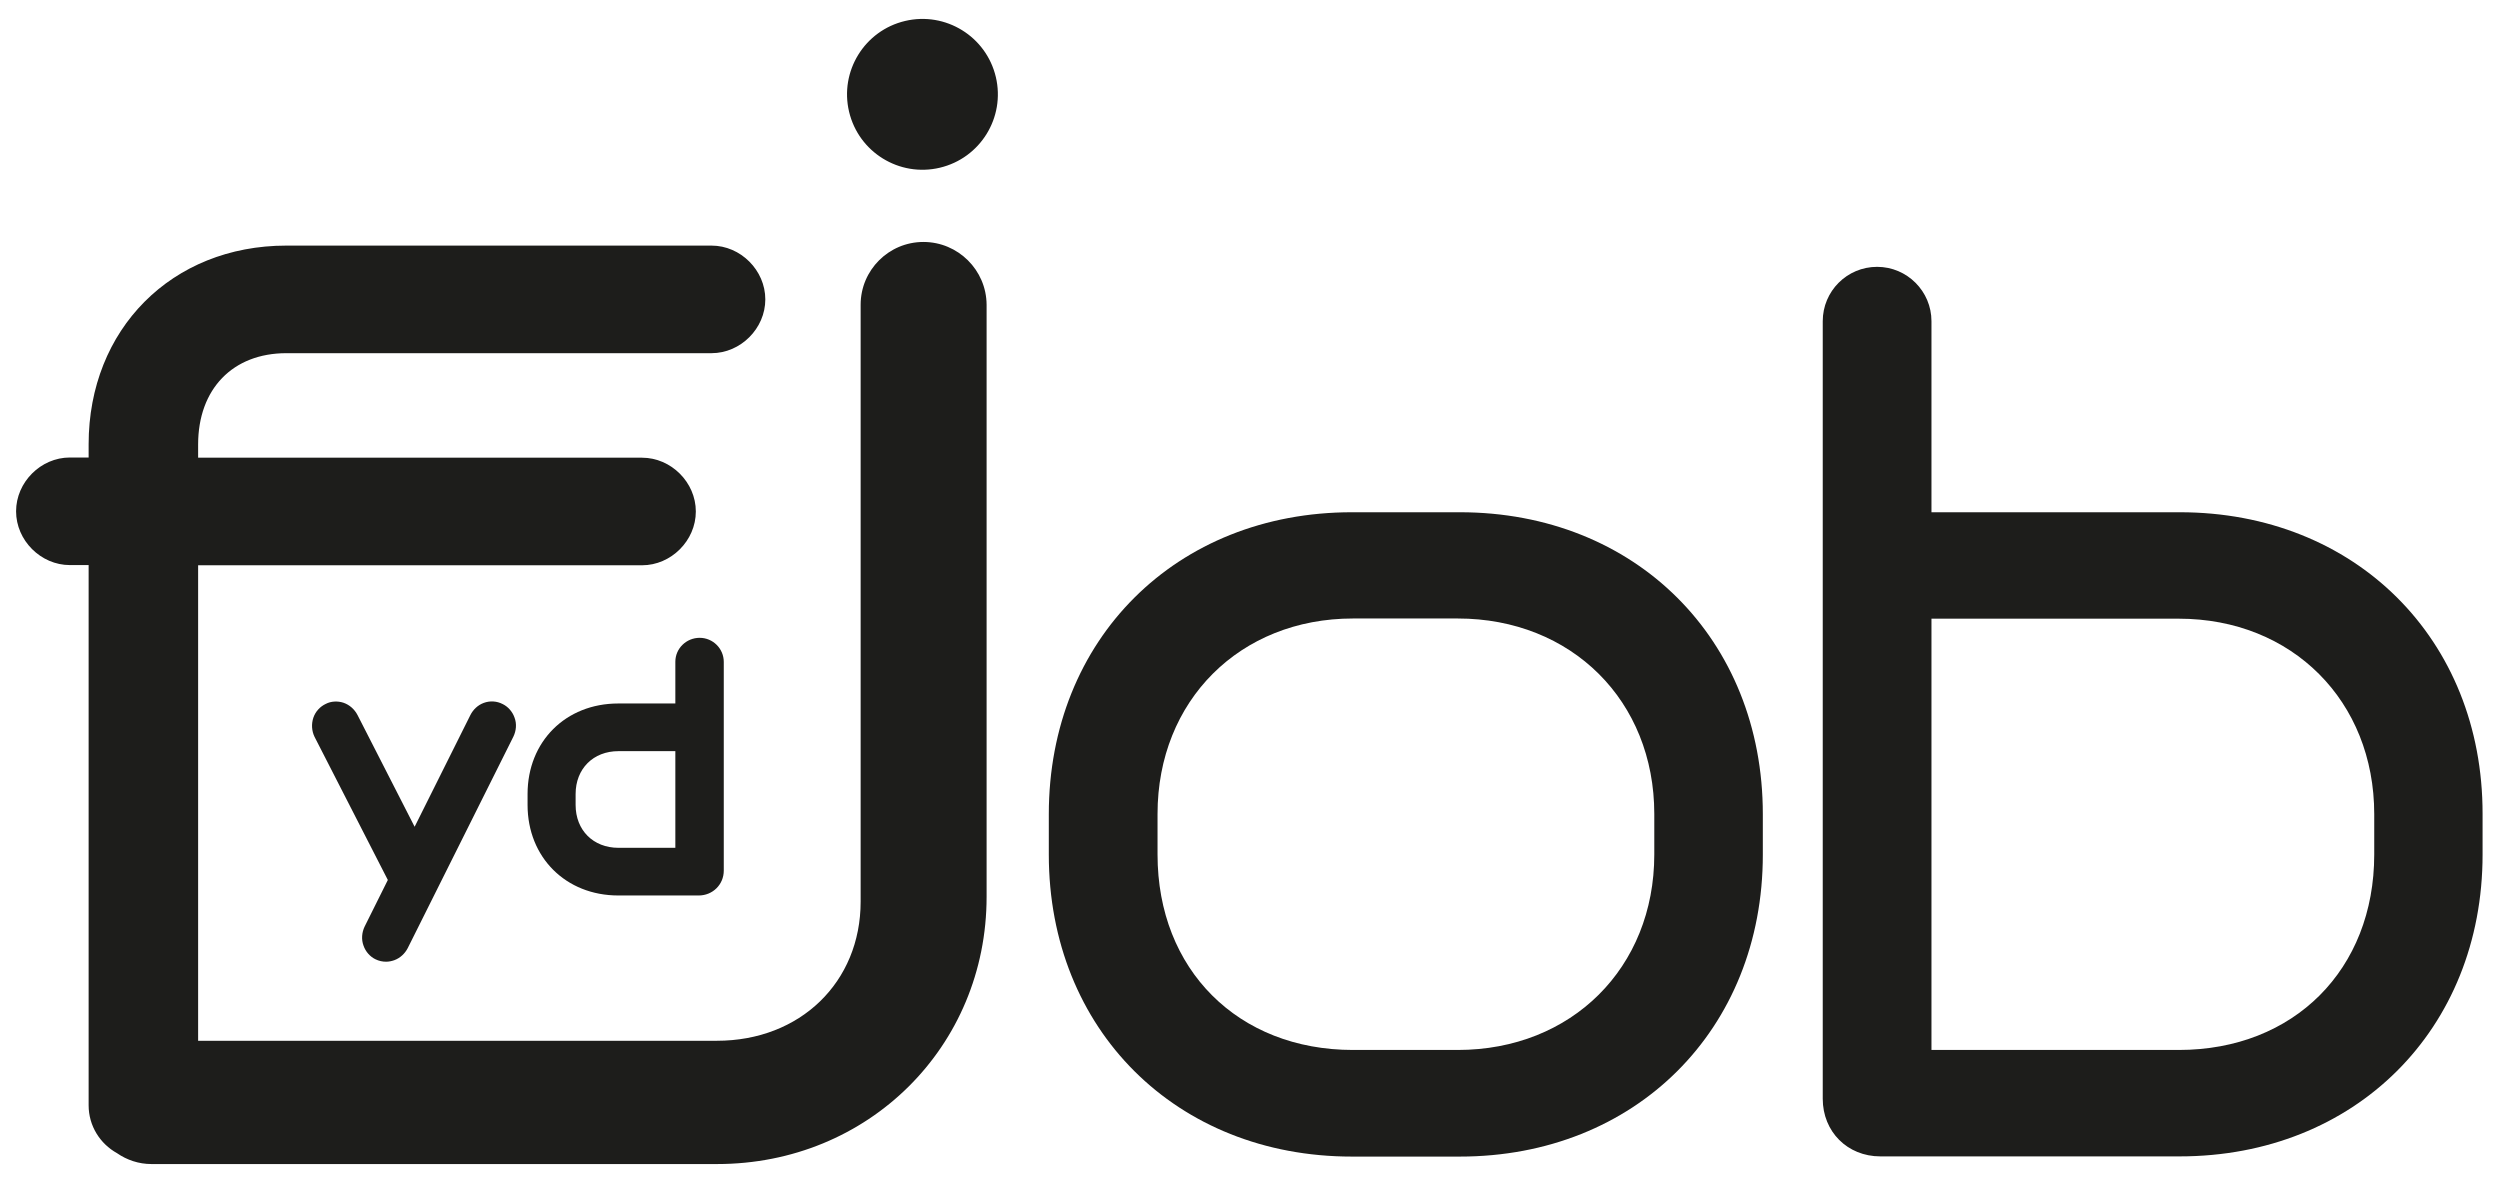 <?xml version="1.0" encoding="UTF-8"?> <svg xmlns="http://www.w3.org/2000/svg" xmlns:xlink="http://www.w3.org/1999/xlink" version="1.1" id="Layer_1" x="0px" y="0px" viewBox="0 0 1306 620" style="enable-background:new 0 0 1306 620;" xml:space="preserve"> <style type="text/css"> .st0{fill:#1D1D1B;} </style> <g> <path class="st0" d="M482.4,126.4c-18.1,0-32.8,14.7-32.8,32.8v311.8c0,42.1-31.6,72.7-75.1,72.7h-271V295.3h231.9 c15.2,0,28.1-12.9,28.1-28.1c0-15.2-12.9-28.1-28.1-28.1H103.5v-6.9c0-29,18.1-47.7,46.1-47.7h222.1c15.2,0,28.1-12.9,28.1-28.1 c0-15.2-12.9-28.1-28.1-28.1H149.6c-59.9,0-103.3,43.7-103.3,103.8v6.9h-9.8c-15.2,0-28.1,12.9-28.1,28.1 c0,15.2,12.9,28.1,28.1,28.1h9.8v282.2c0,10.8,6,20.1,14.8,25c5.2,3.6,11.4,5.7,18,5.7h295.5c79,0,140.8-61.3,140.8-139.6V159.2 C515.3,141.1,500.5,126.4,482.4,126.4z"></path> <ellipse transform="matrix(0.973 -0.23 0.23 0.973 1.54 112.079)" class="st0" cx="482" cy="49.4" rx="39.4" ry="39.4"></ellipse> <path class="st0" d="M762.6,267.6h-56.4c-91.7,0-158.3,66.3-158.3,157.7v21.2c0,91.4,66.6,157.7,158.3,157.7h56.4 c91.7,0,158.3-66.3,158.3-157.7v-21.2C920.9,333.9,854.3,267.6,762.6,267.6z M864.2,446.4c0,59.2-43.2,102.1-102.7,102.1h-54.7 c-60.1,0-102.1-42-102.1-102.1v-21.2c0-59.2,43-102.1,102.1-102.1h54.7c59.5,0,102.7,43,102.7,102.1V446.4z"></path> <path class="st0" d="M1138.7,267.6H1009v-99.8c0-15.6-12.7-28.4-28.4-28.4s-28.4,12.7-28.4,28.4V574c0,17.2,12.9,30.1,30.1,30.1 h156.3c91.7,0,158.3-66.3,158.3-157.7v-21.2C1297,333.9,1230.4,267.6,1138.7,267.6z M1240.3,446.4c0,60.1-42,102.1-102.1,102.1 H1009V323.2h129.2c59.2,0,102.1,43,102.1,102.1V446.4z"></path> <path class="st0" d="M189.9,494c1.1,3.2,3.5,5.8,6.2,7.1c1.8,0.9,3.7,1.3,5.6,1.3c1.4,0,2.9-0.3,4.3-0.8c3-1.1,5.5-3.4,7-6.3 l55.2-110.5c1.5-3.1,1.8-6.7,0.6-9.9c-1.1-3.2-3.5-5.8-6.2-7.1c-3.1-1.6-6.7-1.8-9.9-0.6c-3,1.1-5.5,3.4-7,6.4l-29.1,58.3 l-29.8-58.3c-1.6-3.1-4.2-5.4-7.4-6.5c-3.1-1-6.5-0.8-9.2,0.6c-3,1.4-5.4,4-6.5,7.2c-1.1,3.3-0.9,6.9,0.6,10l38.3,74.8L190.5,484 C189,487.1,188.7,490.8,189.9,494z"></path> <path class="st0" d="M352.8,345.7v21.8H323c-27.5,0-47.4,19.9-47.4,47.3v5.7c0,27.4,20,47.3,47.4,47.3h42c7.3,0,13.1-5.7,13.1-13 v-109c0-7-5.7-12.6-12.6-12.6S352.8,338.7,352.8,345.7z M352.8,442.9h-29.7c-13.2,0-22.4-9.2-22.4-22.4v-5.7 c0-13.2,9.2-22.4,22.4-22.4h29.7V442.9z"></path> </g> </svg> 